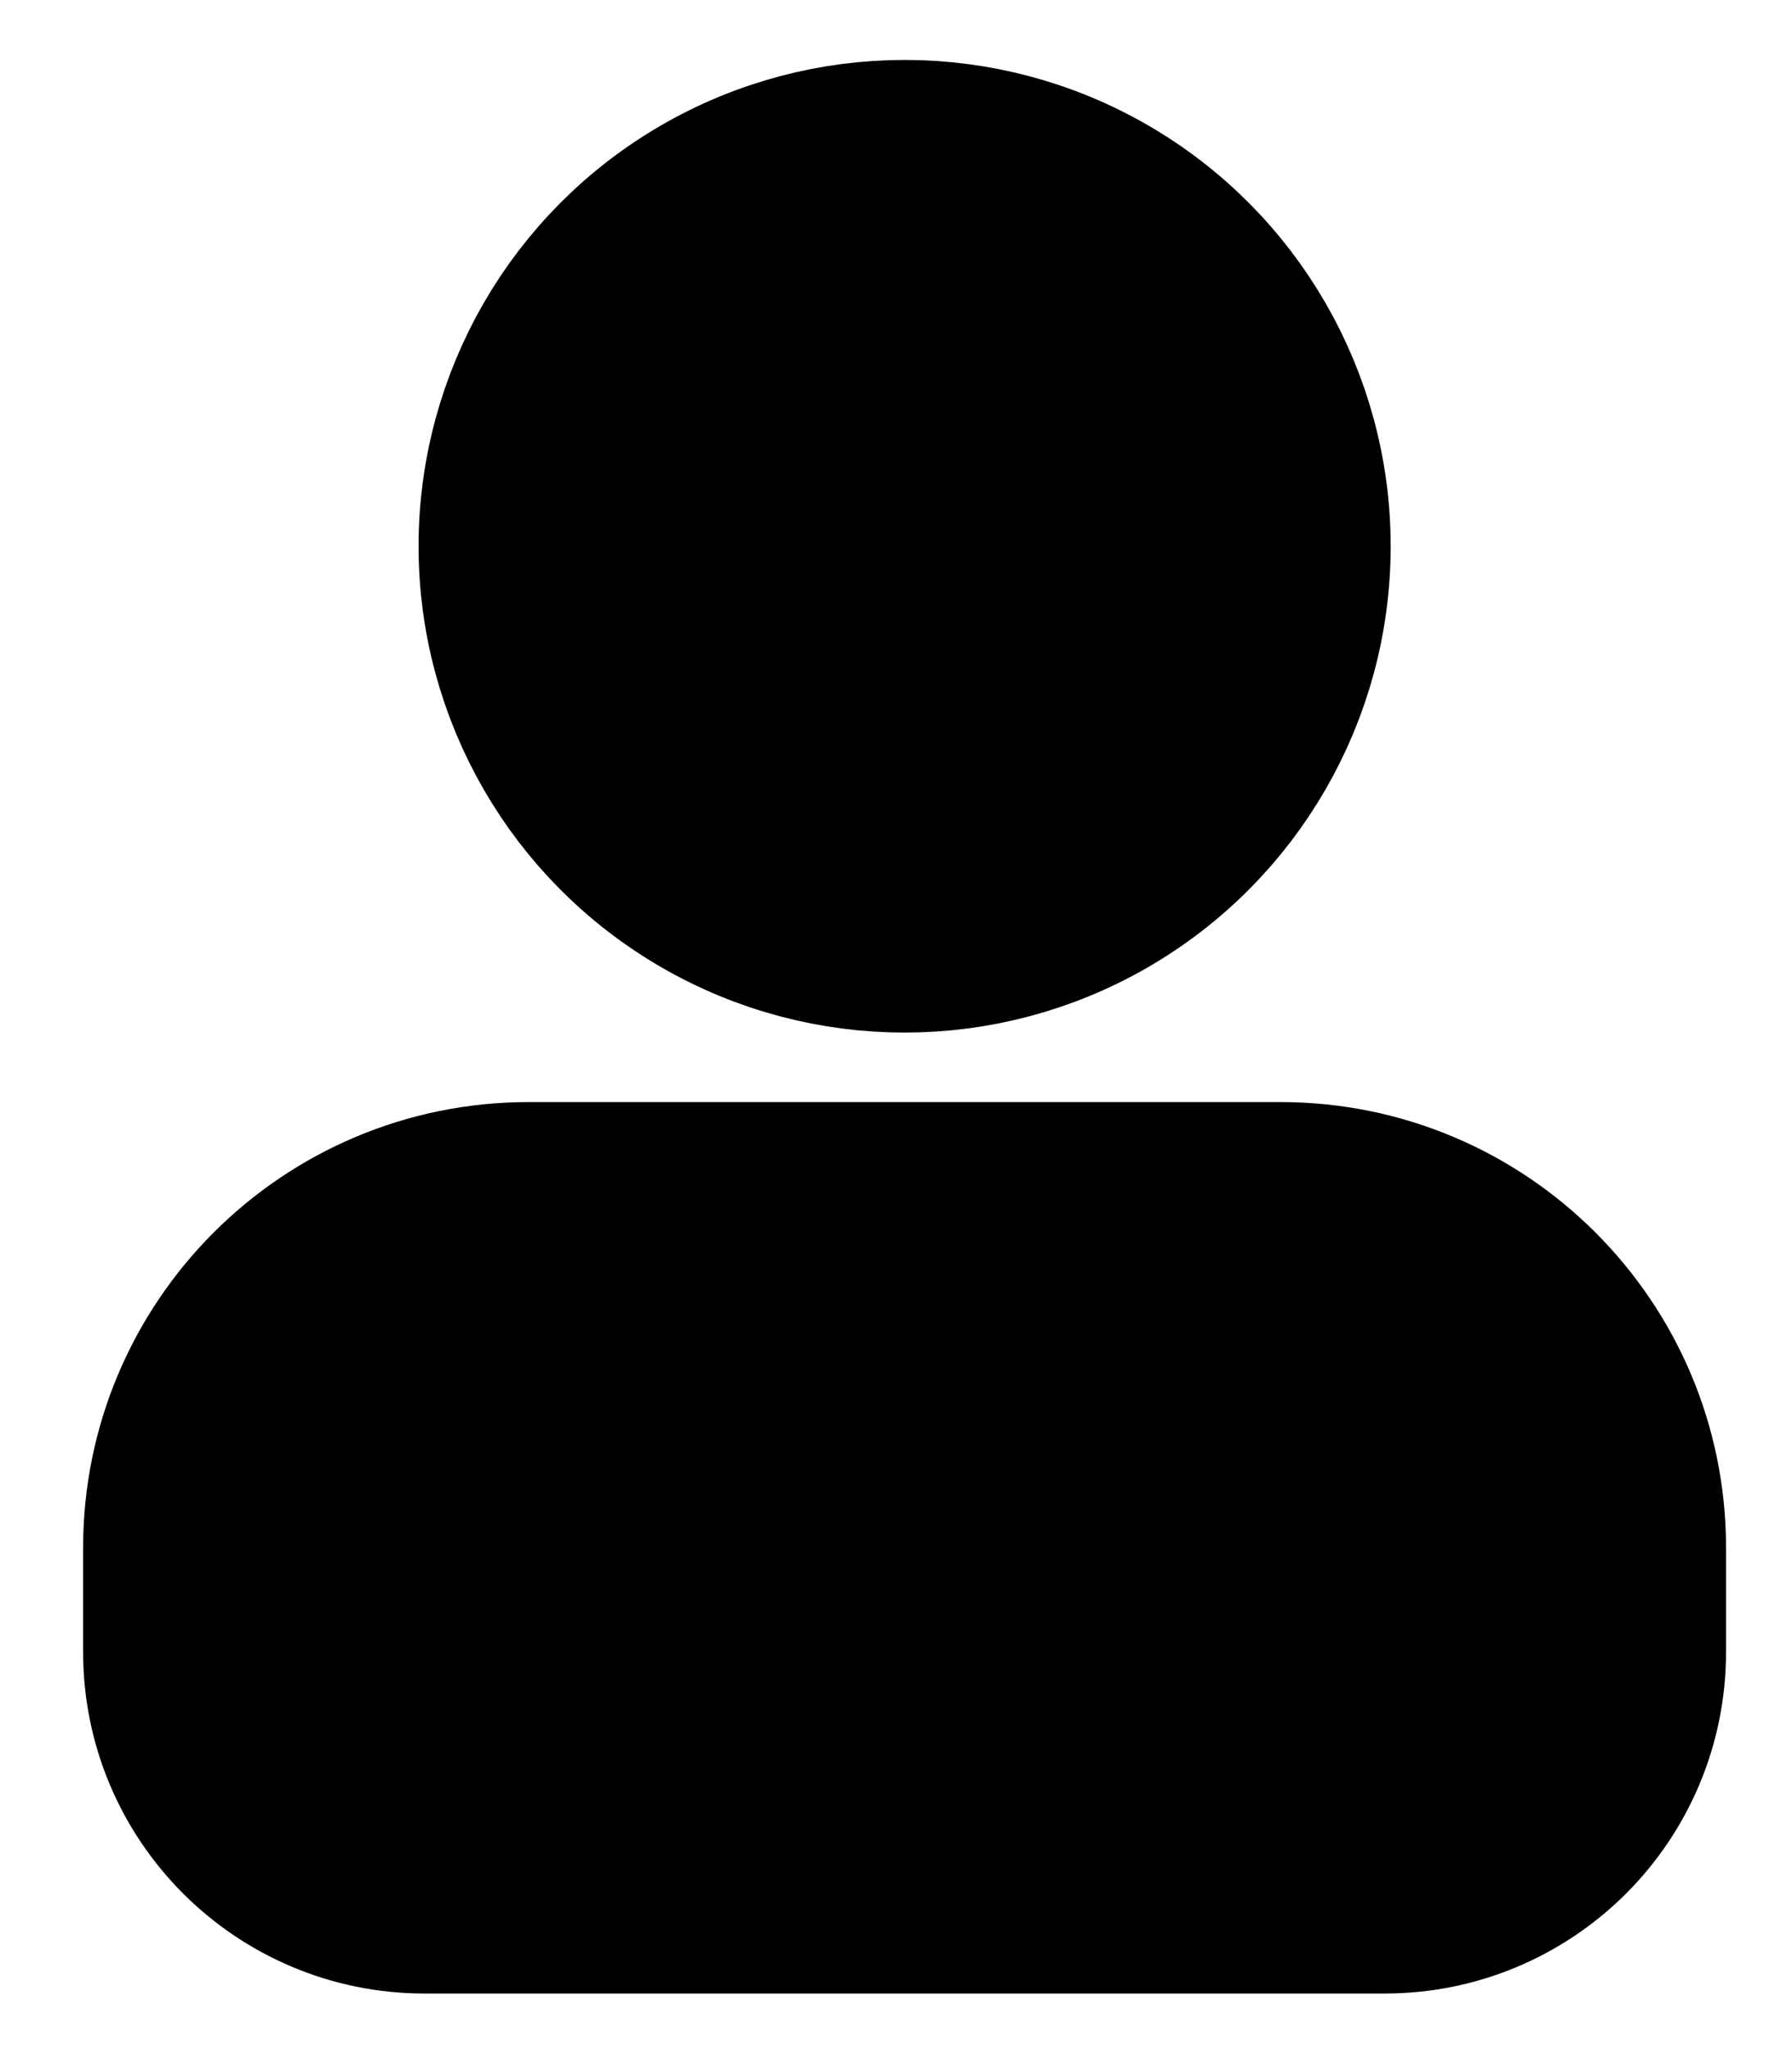 <?xml version="1.0" encoding="UTF-8"?>
<svg width="21px" height="24px" viewBox="0 0 21 24" version="1.1" xmlns="http://www.w3.org/2000/svg" xmlns:xlink="http://www.w3.org/1999/xlink">
    <title>Group 2</title>
    <g id="Symbols" stroke="none" stroke-width="1" fill="none" fill-rule="evenodd">
        <g id="HEADER-NAV-+-CART-ICONS" transform="translate(-1285, -25)" fill="#000000" stroke="#000000" stroke-width="2">
            <g id="Group-2" transform="translate(1285.974, 25.702)">
                <circle id="Oval" cx="9.627" cy="5.696" r="4.696"></circle>
                <path d="M14.032,13.206 C15.198,13.206 16.253,13.678 17.017,14.442 C17.781,15.206 18.253,16.261 18.253,17.426 L18.253,17.426 L18.253,18.647 C18.253,19.476 17.917,20.226 17.375,20.769 C16.832,21.311 16.082,21.647 15.253,21.647 L15.253,21.647 L4,21.647 C3.172,21.647 2.422,21.311 1.879,20.769 C1.336,20.226 1,19.476 1,18.647 L1,18.647 L1,17.426 C1,16.261 1.472,15.206 2.236,14.442 C3,13.678 4.055,13.206 5.221,13.206 L5.221,13.206 Z" id="Rectangle"></path>
            </g>
        </g>
    </g>
</svg>